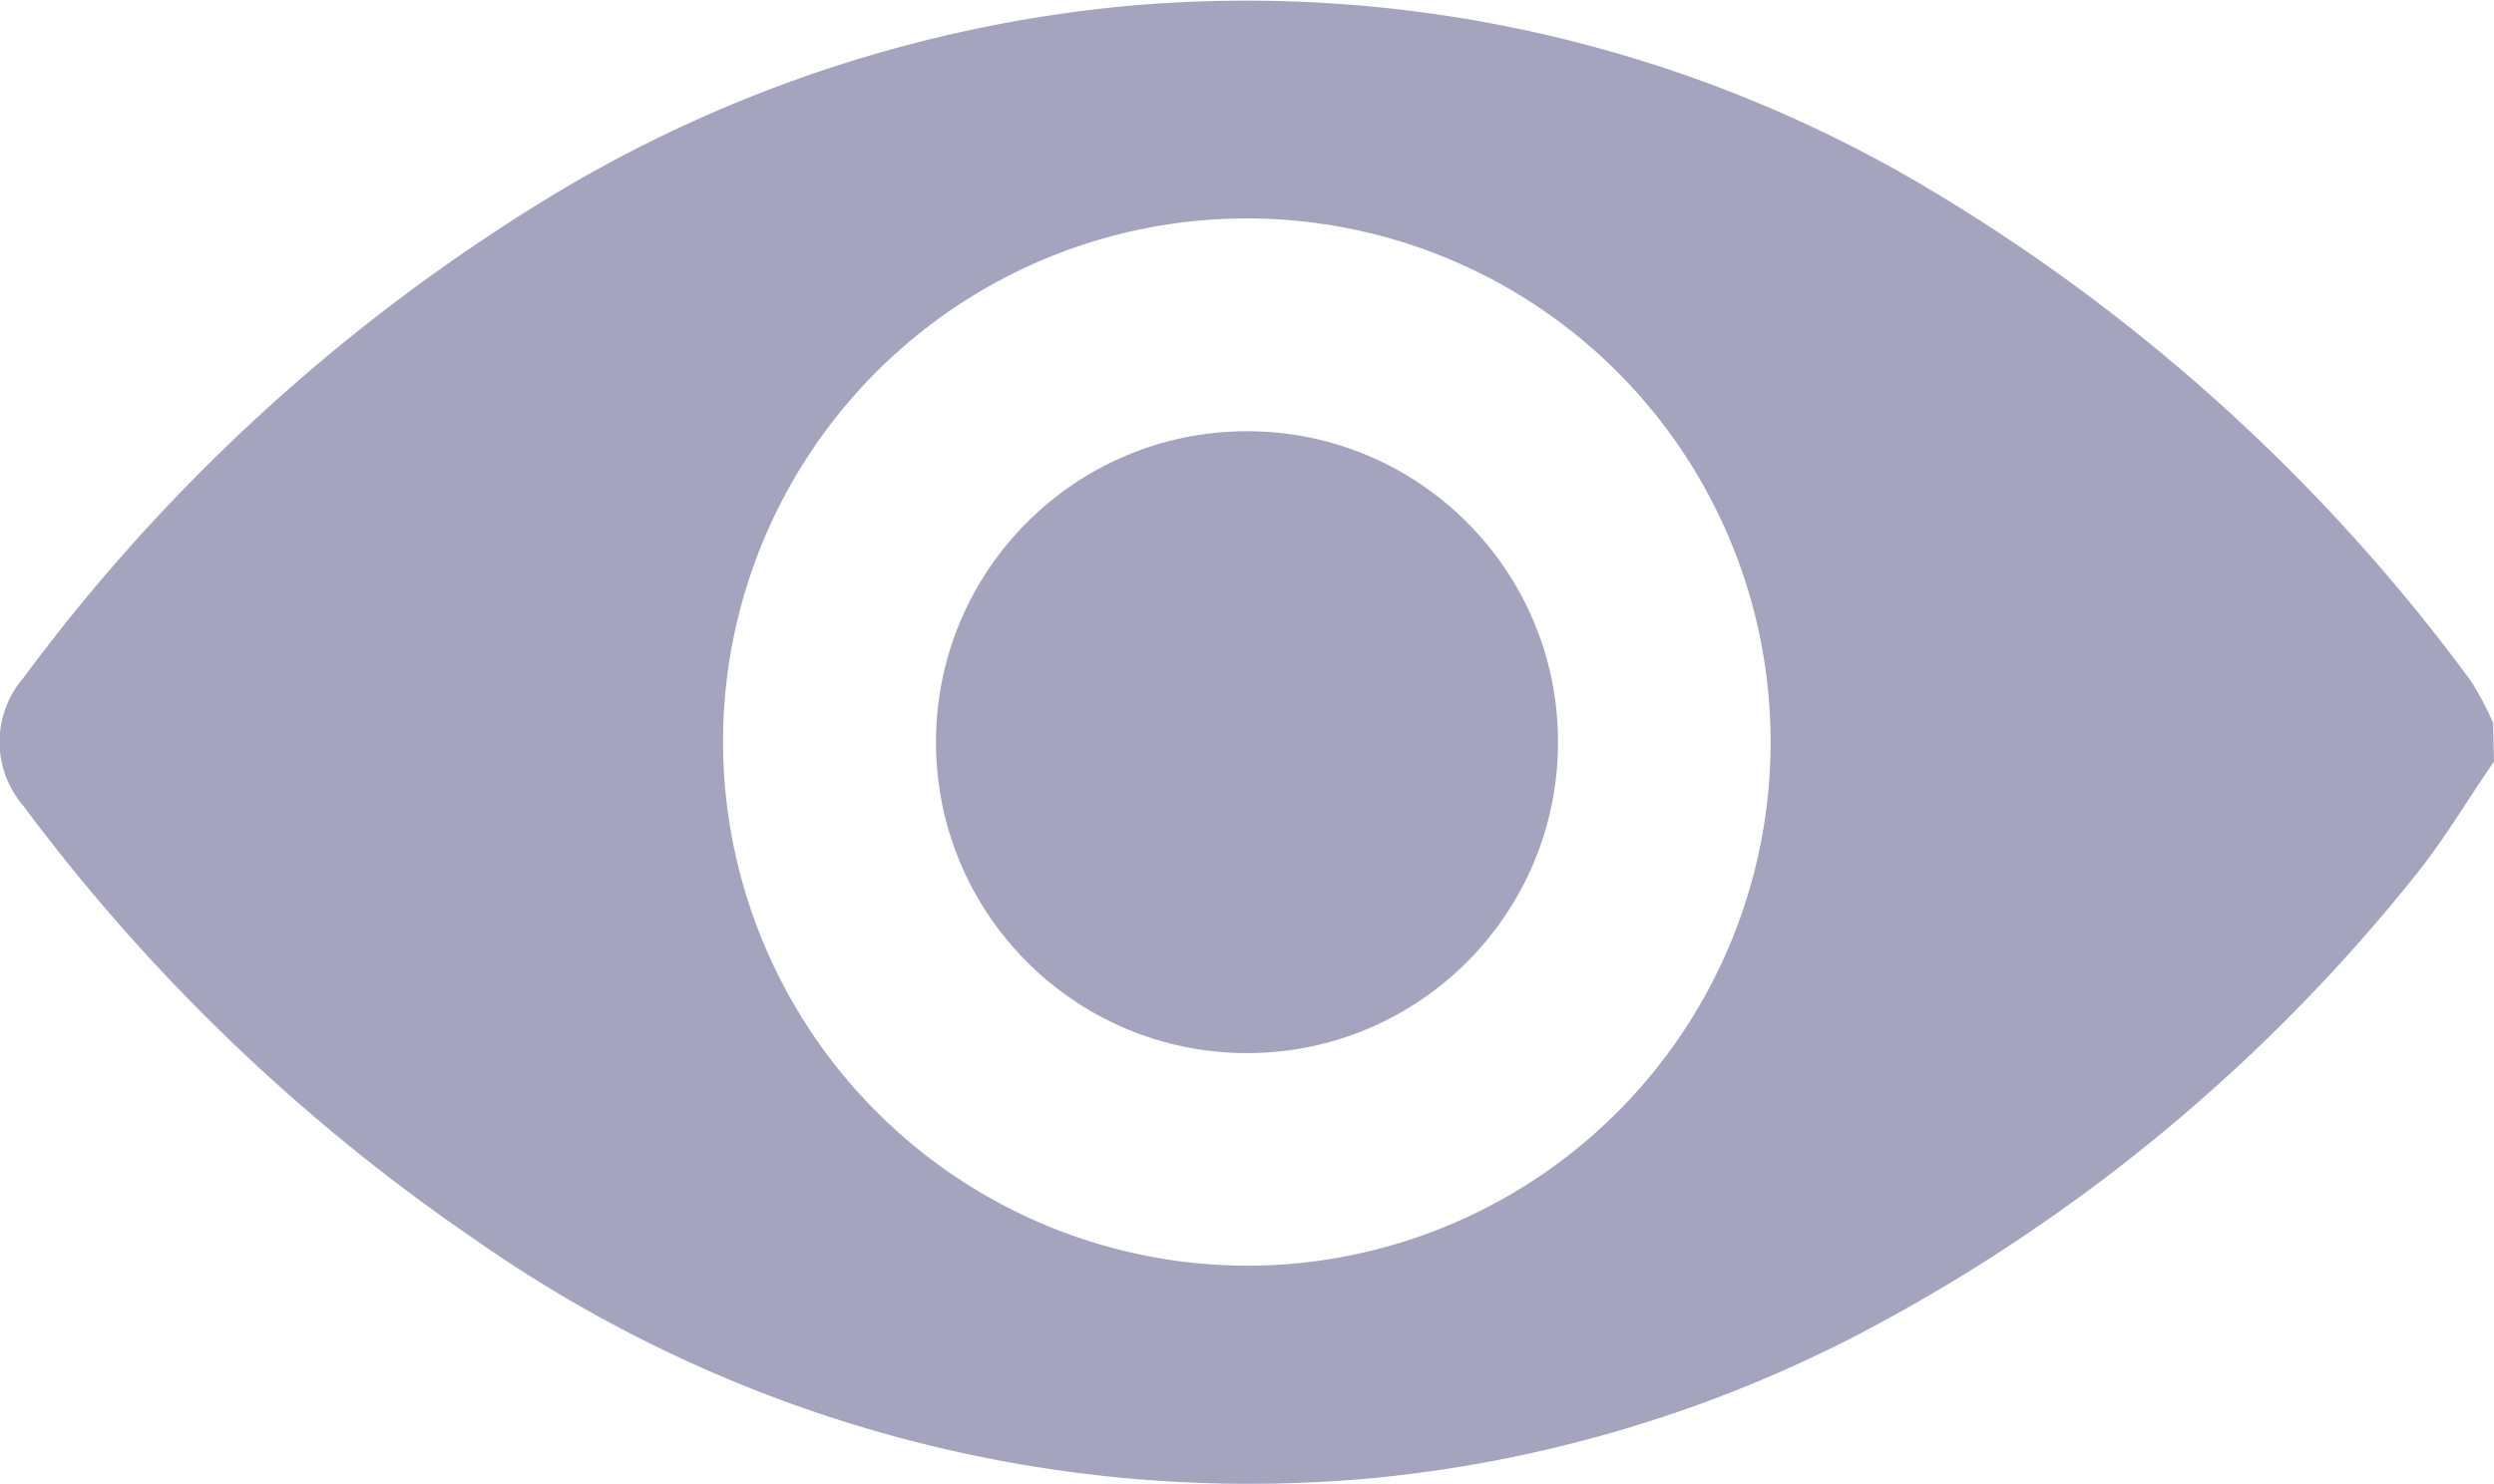 <svg xmlns="http://www.w3.org/2000/svg" width="20.046" height="11.932" viewBox="0 0 20.046 11.932">
  <g id="icon_eye" transform="translate(-299.477 -386.533)">
    <g id="Group_6296" data-name="Group 6296" transform="translate(0 2.998)">
      <g id="Group_6294" data-name="Group 6294">
        <path id="Path_24476" data-name="Path 24476" d="M470.859,233.861c-.208.3-.4.627-.629.911a14.079,14.079,0,0,1-4.514,3.713,10.715,10.715,0,0,1-3.856,1.136,10.837,10.837,0,0,1-7.219-1.91A15.24,15.24,0,0,1,451,234.216a.786.786,0,0,1,0-1.026,14.9,14.9,0,0,1,4.284-3.9,10.92,10.92,0,0,1,4.544-1.5,10.707,10.707,0,0,1,6.6,1.534,14.836,14.836,0,0,1,4.243,3.886,2.324,2.324,0,0,1,.181.341Zm-9.979,4.053a4.21,4.21,0,1,0-4.254-4.1A4.219,4.219,0,0,0,460.88,237.914Z" transform="translate(-151.336 155.797)" fill="#a5a4bf"/>
      </g>
    </g>
    <circle id="Ellipse_886" data-name="Ellipse 886" cx="2.5" cy="2.5" r="2.5" transform="translate(307 390)" fill="#a5a4bf"/>
  </g>
</svg>
